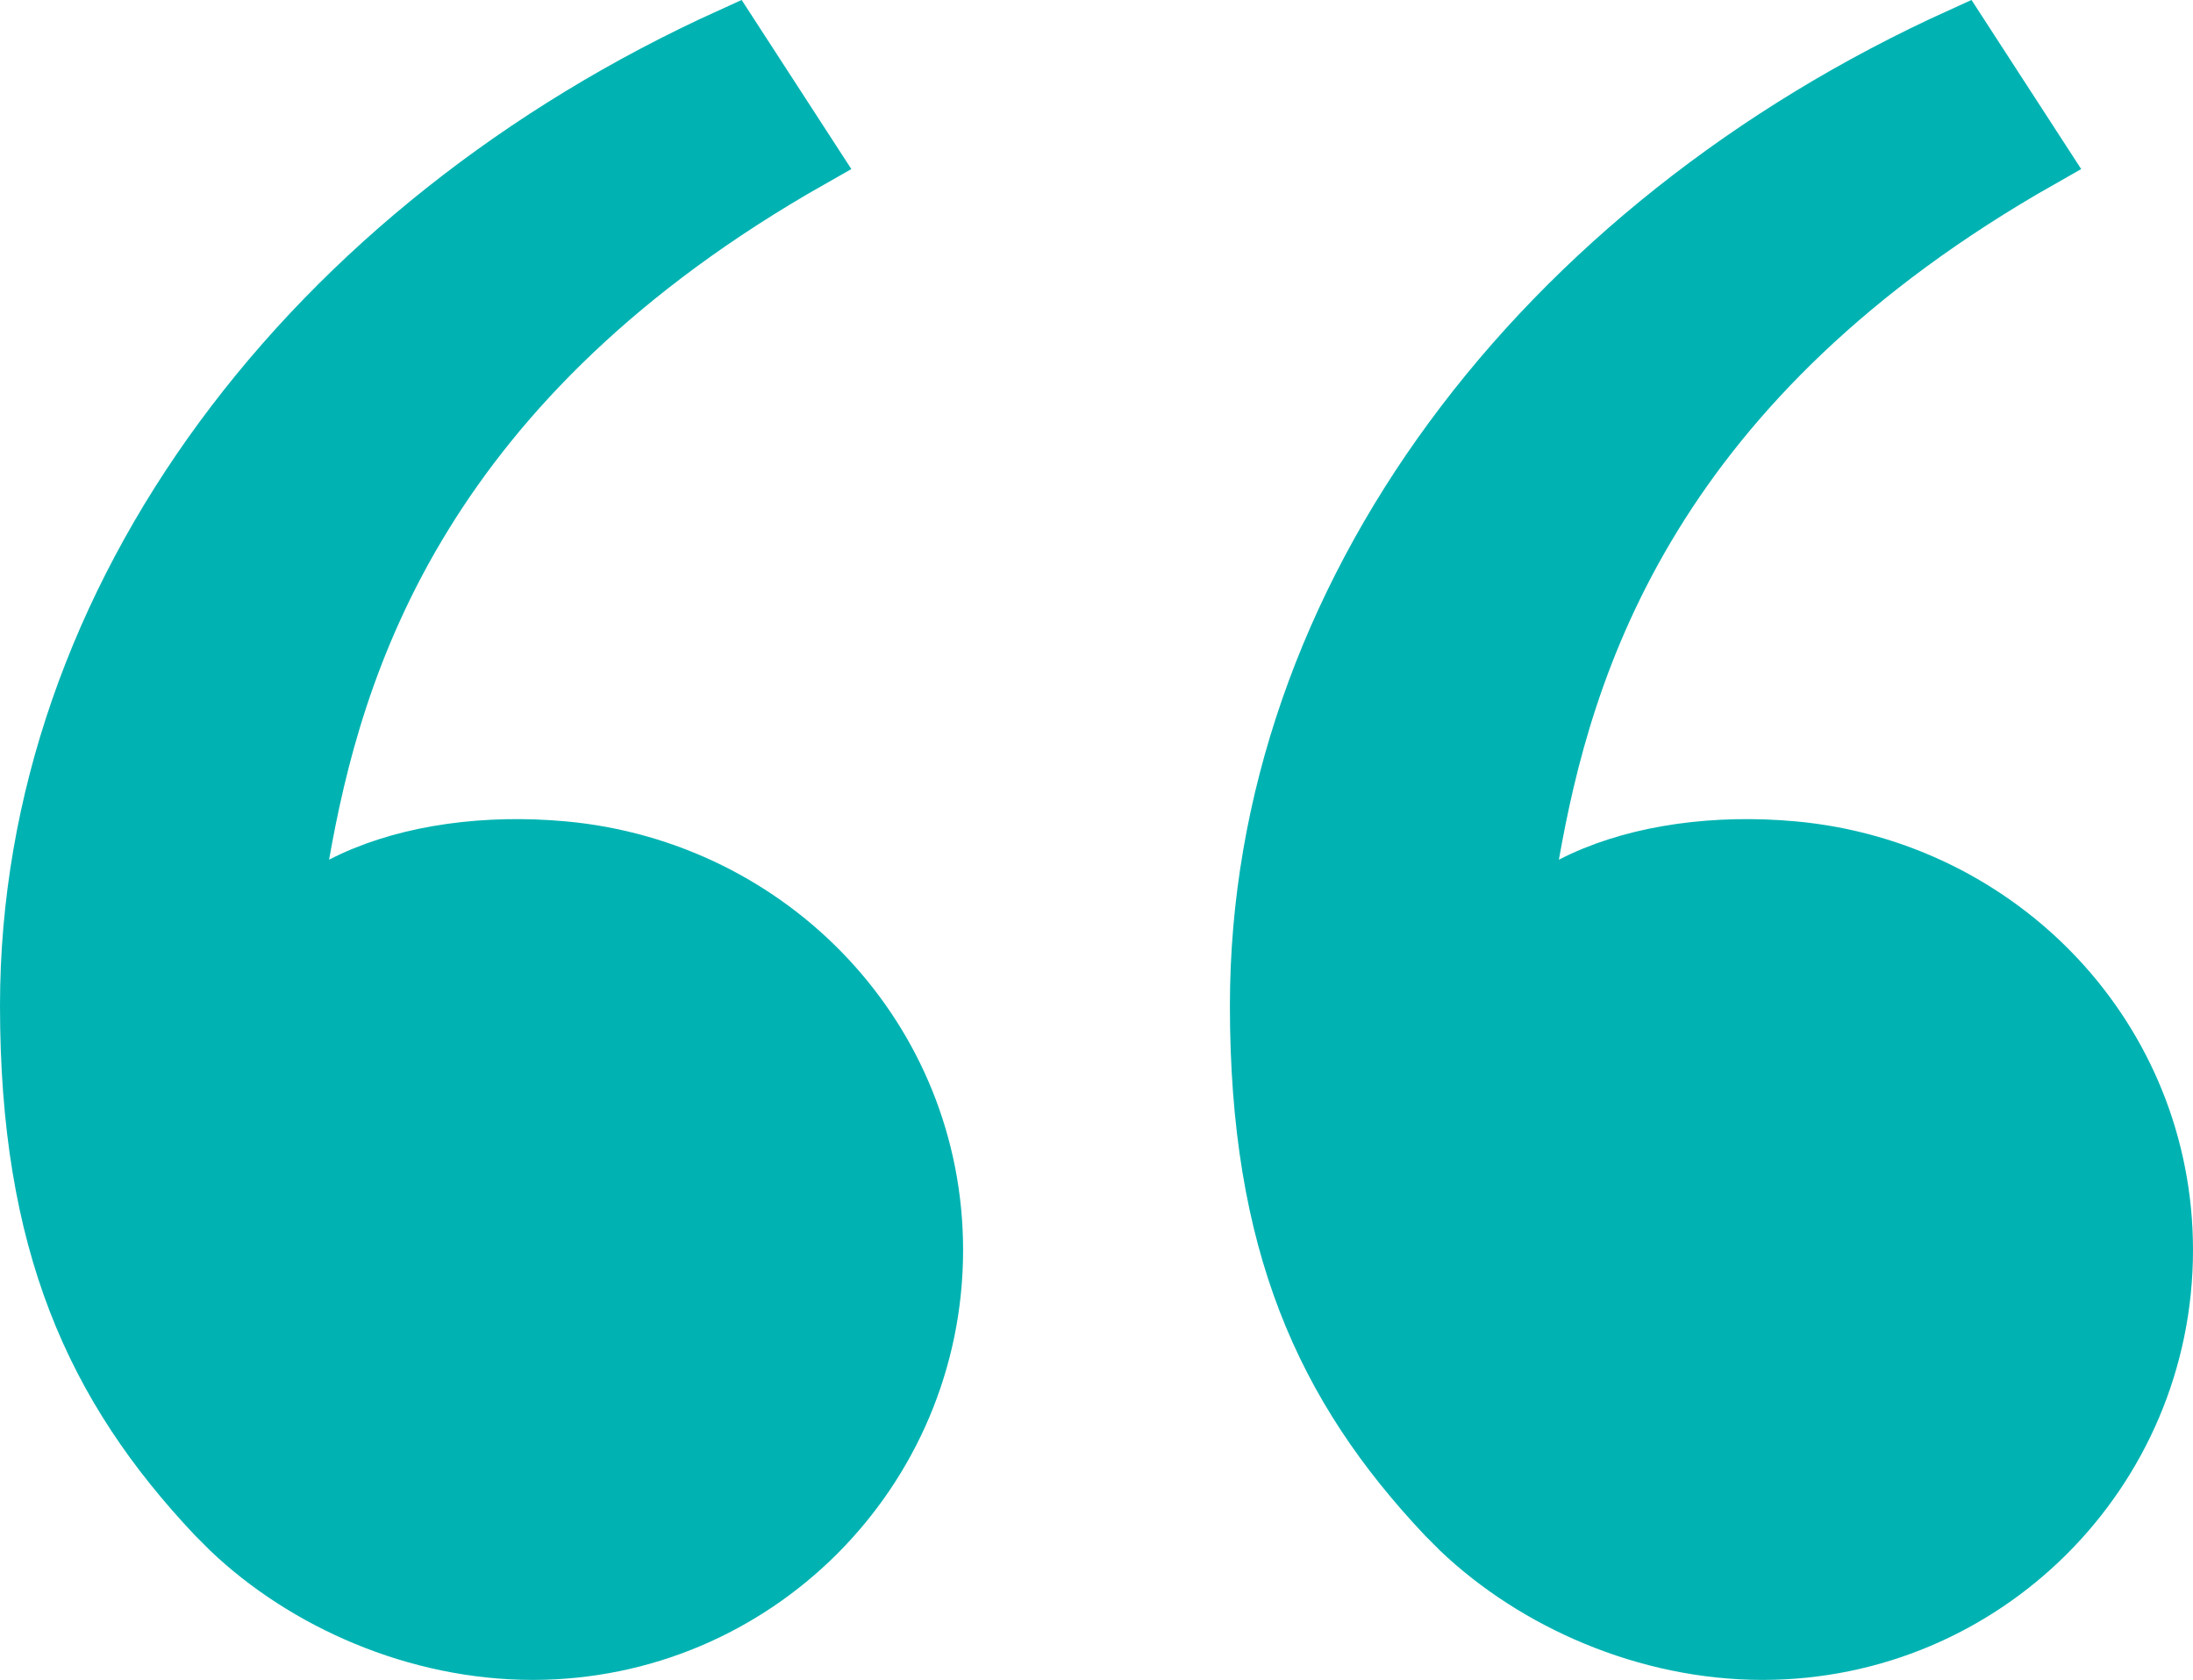 <svg width="47" height="36" viewBox="0 0 47 36" fill="none" xmlns="http://www.w3.org/2000/svg">
<path d="M17.383 3.412C13.242 5.759 10.694 8.431 9.093 11.03C7.421 13.743 6.803 16.34 6.453 18.317L6.238 19.529L7.332 18.964C8.537 18.342 10.132 18.082 11.756 18.184L12.081 18.209C16.538 18.622 20.032 22.271 20.032 26.788C20.032 31.538 16.175 35.391 11.416 35.391C8.929 35.391 6.535 34.322 4.928 32.791L4.616 32.479C2.013 29.719 0.609 26.64 0.609 21.55C0.609 12.792 6.671 4.847 15.669 0.77L17.383 3.412ZM43.741 3.412C39.601 5.759 37.052 8.431 35.451 11.03C33.779 13.743 33.16 16.34 32.81 18.317L32.597 19.529L33.69 18.964C34.895 18.342 36.49 18.082 38.114 18.184L38.44 18.209C42.897 18.622 46.391 22.271 46.391 26.788C46.391 31.538 42.534 35.391 37.774 35.391C35.287 35.391 32.894 34.322 31.286 32.791L30.975 32.479C28.372 29.719 26.968 26.64 26.968 21.55C26.968 12.792 33.029 4.847 42.027 0.77L43.741 3.412Z" fill="#00B3B2" stroke="#00B3B2" stroke-width="1.218"/>
</svg>
